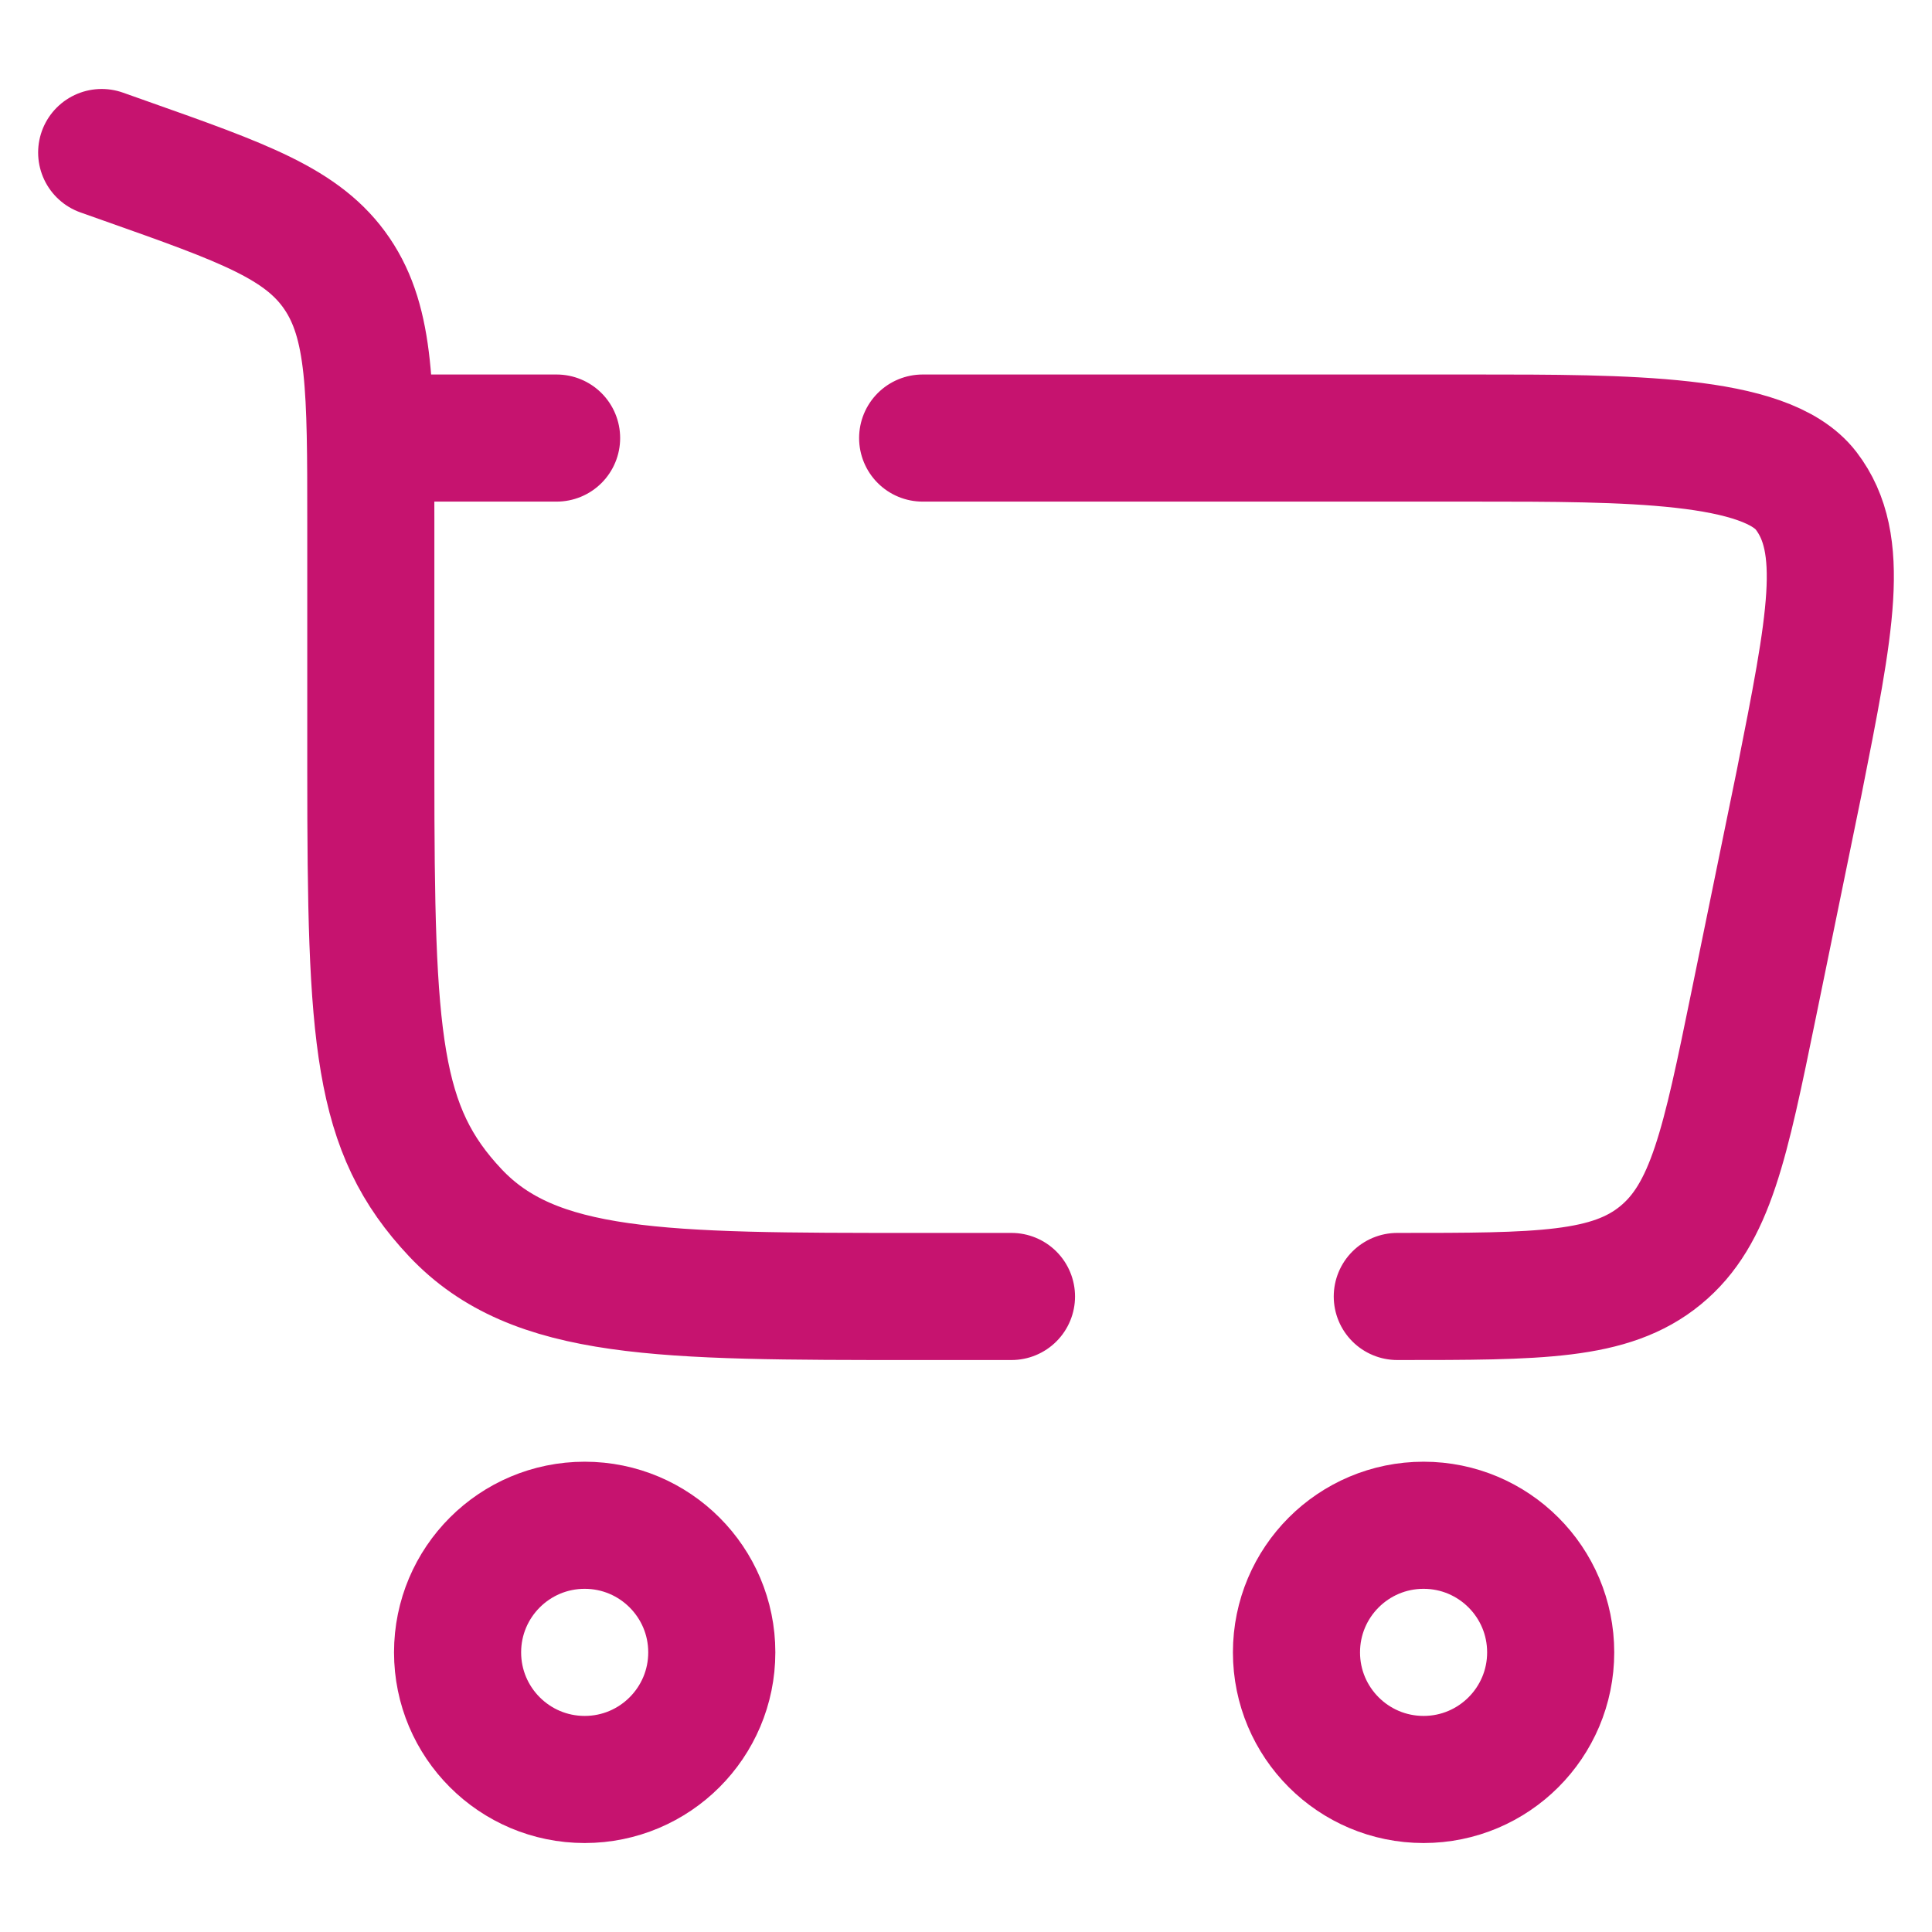 <svg xmlns="http://www.w3.org/2000/svg" xmlns:xlink="http://www.w3.org/1999/xlink" width="76px" height="76px" viewBox="0 0 76 76"><title>cart-large-minimalistic-svgrepo-com (1)</title><g id="cart-large-minimalistic-svgrepo-com-(1)" stroke="none" stroke-width="1" fill="none" fill-rule="evenodd"><g id="Grupo" transform="translate(4, 6)" stroke="#C6136F" stroke-width="5"><path d="M19,54 C21.761,54 24,56.239 24,59 C24,61.761 21.761,64 19,64 C16.239,64 14,61.761 14,59 C14,56.239 16.239,54 19,54 Z" id="Trazado"></path><path d="M52,54 C54.761,54 57,56.238 57,59 C57,61.761 54.761,64 52,64 C49.239,64 47,61.761 47,59 C47,56.238 49.239,54 52,54 Z" id="Trazado"></path><path d="M0,0 L0.935,0.331 C5.593,1.978 7.922,2.802 9.255,4.763 C10.587,6.724 10.587,9.329 10.587,14.538 L10.587,24.336 C10.587,34.926 10.813,38.42 13.914,41.71 C17.015,45 22.005,45 31.987,45 L35.789,45 M50.966,45 C56.552,45 59.346,45 61.32,43.381 C63.295,41.763 63.859,39.011 64.987,33.507 L66.775,24.778 C68.018,18.517 68.639,15.387 67.05,13.309 C65.461,11.232 60.033,11.232 54.002,11.232 L32.295,11.232 M10.587,11.232 L17.895,11.232" id="Forma" stroke-linecap="round"></path></g></g></svg>